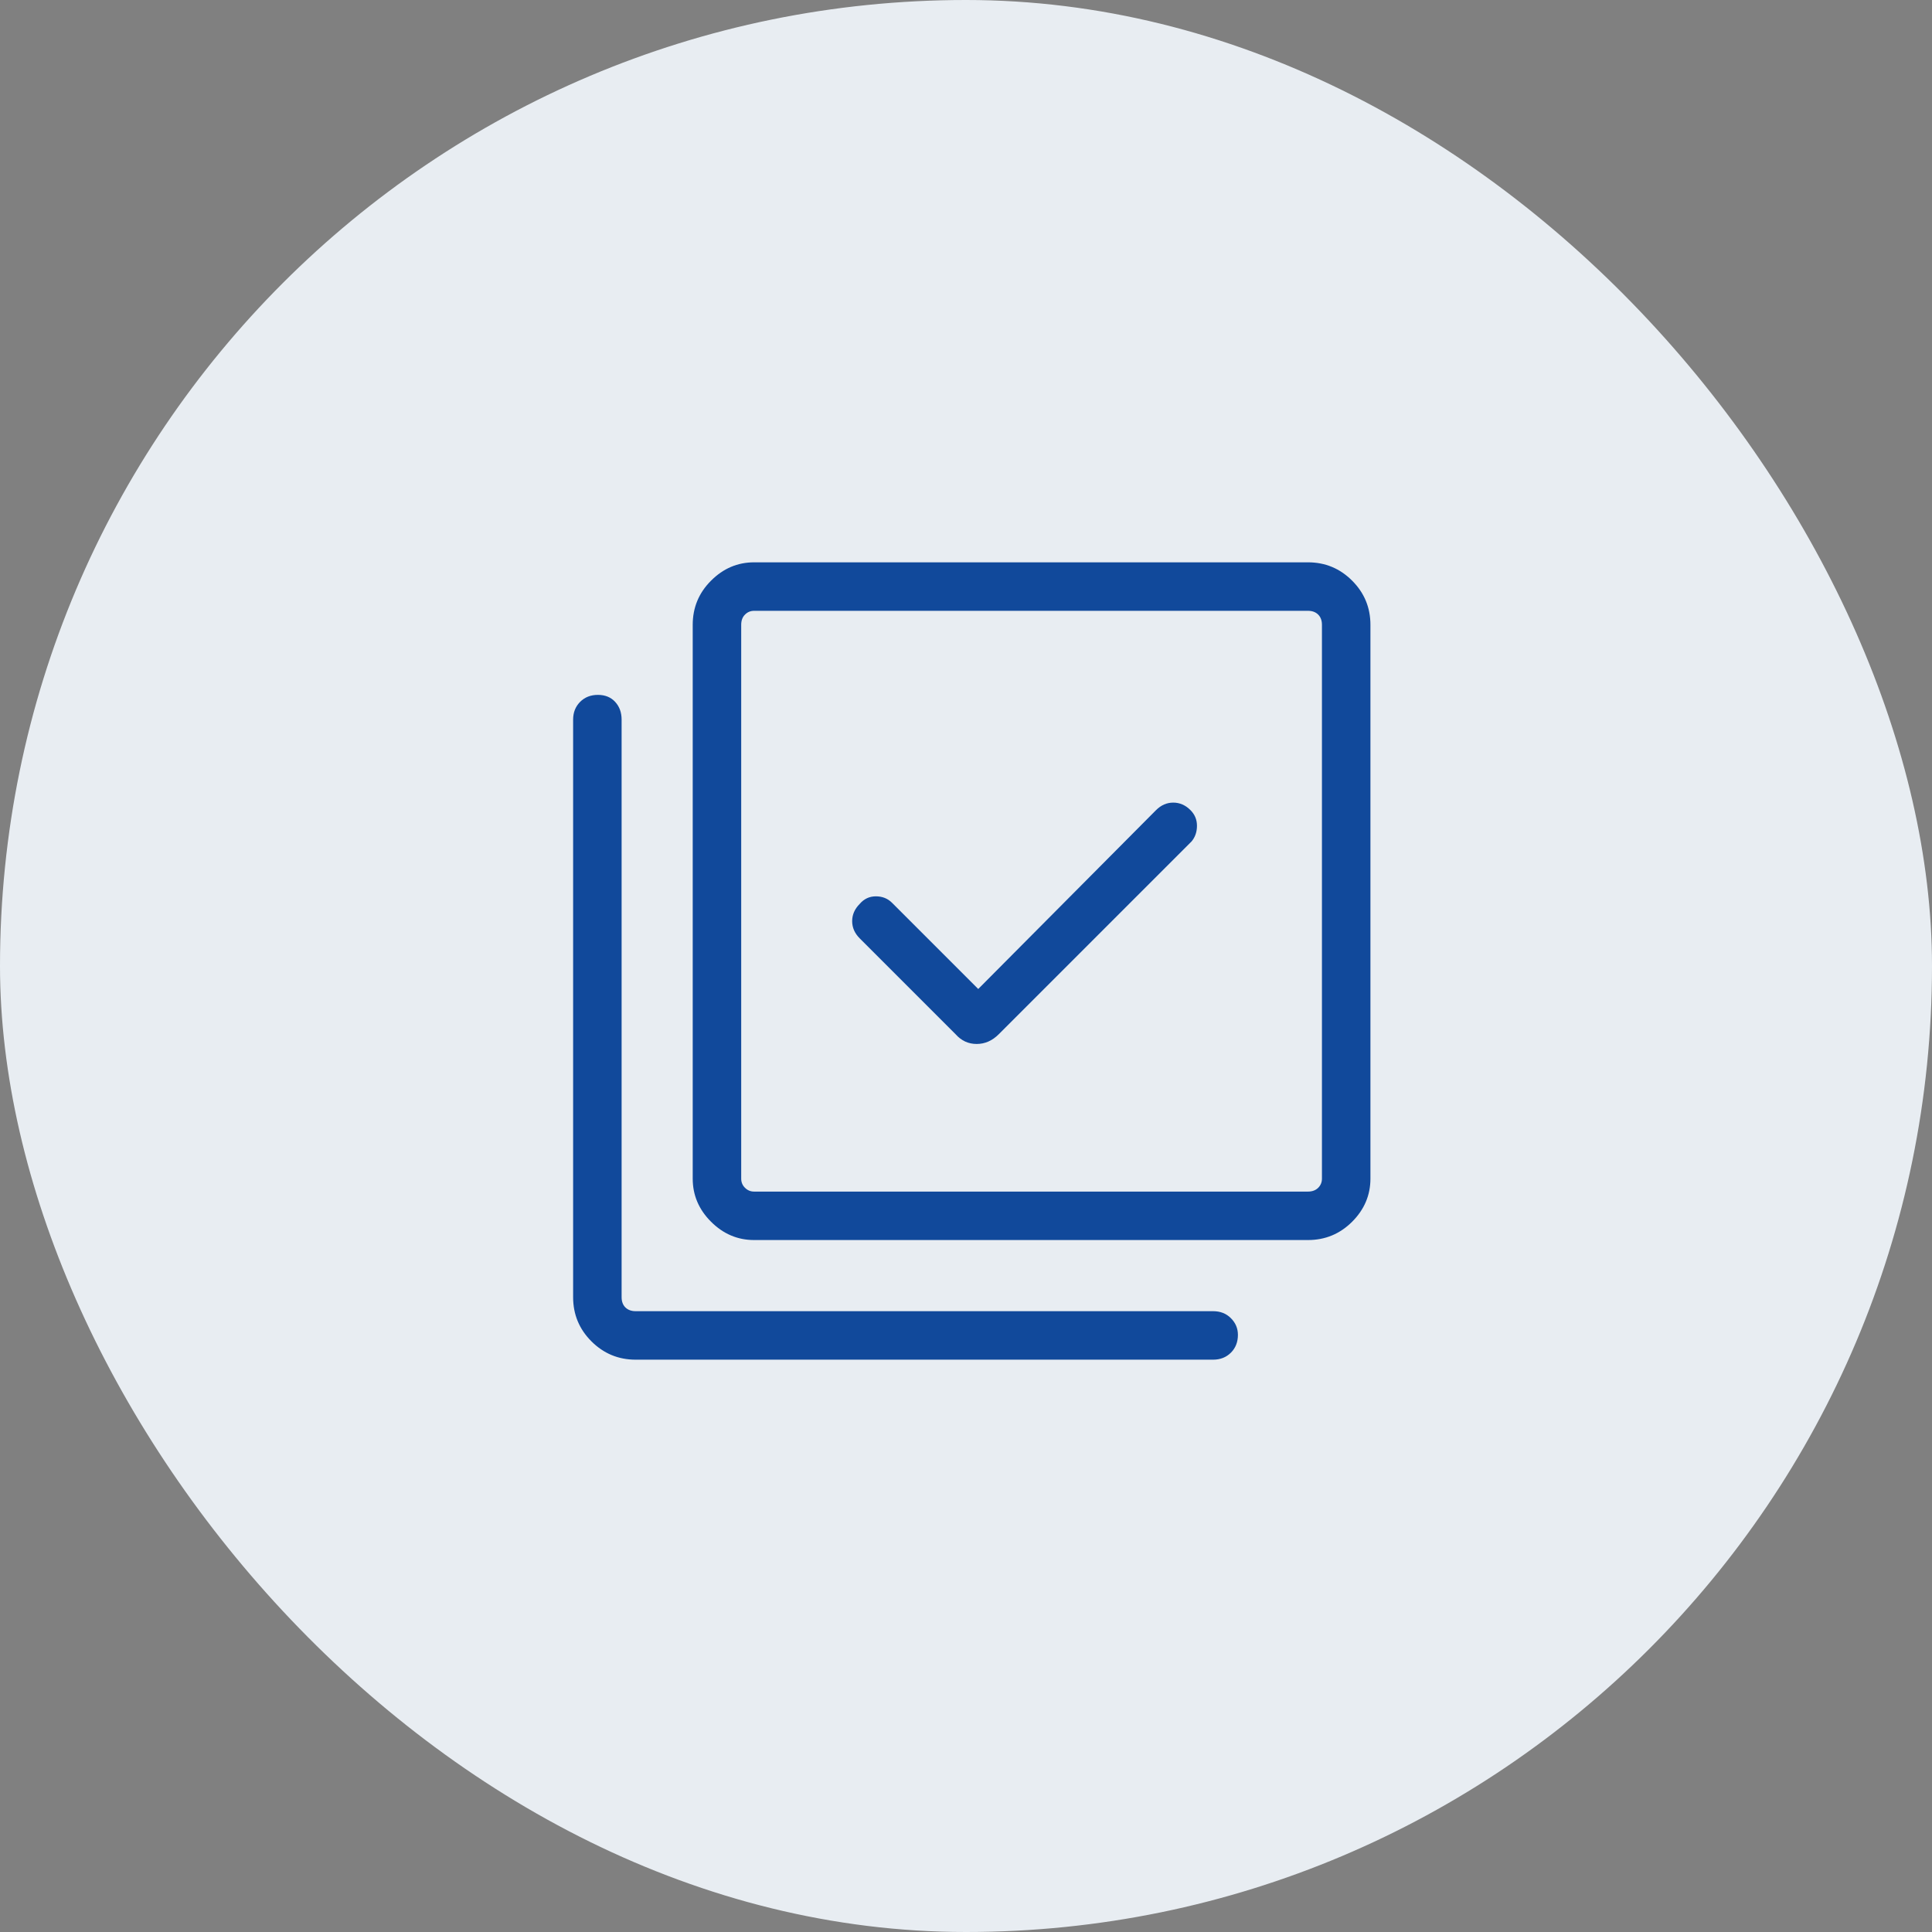 <?xml version="1.0" encoding="UTF-8"?> <svg xmlns="http://www.w3.org/2000/svg" width="51" height="51" viewBox="0 0 51 51" fill="none"><rect x="0" y="0" width="51" height="51" fill="#808080" stroke="none"/> <g clip-path="url(#clip0_484_893)"> <path d="M35.36 0H15.64C7.002 0 0 7.002 0 15.64V35.36C0 43.998 7.002 51 15.64 51H35.36C43.998 51 51 43.998 51 35.36V15.64C51 7.002 43.998 0 35.36 0Z" fill="#E8EDF2"></path> <mask id="mask0_484_893" style="mask-type:alpha" maskUnits="userSpaceOnUse" x="12" y="12" width="28" height="28"> <rect x="12" y="12" width="27.305" height="27.305" fill="#D9D9D9"></rect> </mask> <g mask="url(#mask0_484_893)"> <path d="M25.226 27.302C25.378 27.473 25.562 27.558 25.781 27.558C25.999 27.558 26.193 27.473 26.364 27.302L31.455 22.211C31.55 22.097 31.597 21.96 31.597 21.798C31.597 21.637 31.54 21.5 31.426 21.386C31.294 21.253 31.142 21.187 30.971 21.187C30.801 21.187 30.649 21.253 30.516 21.386L25.823 26.107L23.548 23.832C23.434 23.718 23.292 23.661 23.121 23.661C22.951 23.661 22.808 23.728 22.695 23.86C22.562 23.993 22.495 24.145 22.495 24.316C22.495 24.486 22.562 24.638 22.695 24.771L25.226 27.302ZM19.907 32.734C19.471 32.734 19.092 32.573 18.77 32.251C18.447 31.929 18.286 31.549 18.286 31.113V16.494C18.286 16.039 18.447 15.65 18.77 15.328C19.092 15.005 19.471 14.844 19.907 14.844H34.527C34.982 14.844 35.37 15.005 35.693 15.328C36.015 15.65 36.176 16.039 36.176 16.494V31.113C36.176 31.549 36.015 31.929 35.693 32.251C35.37 32.573 34.982 32.734 34.527 32.734H19.907ZM19.907 31.455H34.527C34.64 31.455 34.73 31.421 34.797 31.355C34.863 31.289 34.896 31.208 34.896 31.113V16.494C34.896 16.38 34.863 16.29 34.797 16.224C34.73 16.157 34.64 16.124 34.527 16.124H19.907C19.812 16.124 19.732 16.157 19.666 16.224C19.599 16.29 19.566 16.38 19.566 16.494V31.113C19.566 31.208 19.599 31.289 19.666 31.355C19.732 31.421 19.812 31.455 19.907 31.455ZM16.779 35.892C16.323 35.892 15.935 35.73 15.612 35.408C15.29 35.086 15.129 34.697 15.129 34.242V18.997C15.129 18.807 15.191 18.651 15.314 18.527C15.437 18.404 15.594 18.343 15.783 18.343C15.973 18.343 16.124 18.404 16.238 18.527C16.352 18.651 16.409 18.807 16.409 18.997V34.242C16.409 34.356 16.442 34.446 16.508 34.512C16.575 34.578 16.665 34.612 16.779 34.612H32.024C32.213 34.612 32.37 34.673 32.493 34.797C32.616 34.92 32.678 35.067 32.678 35.237C32.678 35.427 32.616 35.584 32.493 35.707C32.37 35.83 32.213 35.892 32.024 35.892H16.779Z" fill="#11499B"></path> </g> </g> <defs> <clipPath id="clip0_484_893"> <rect width="51" height="51" rx="25.5" fill="white"></rect> </clipPath> </defs> </svg> 